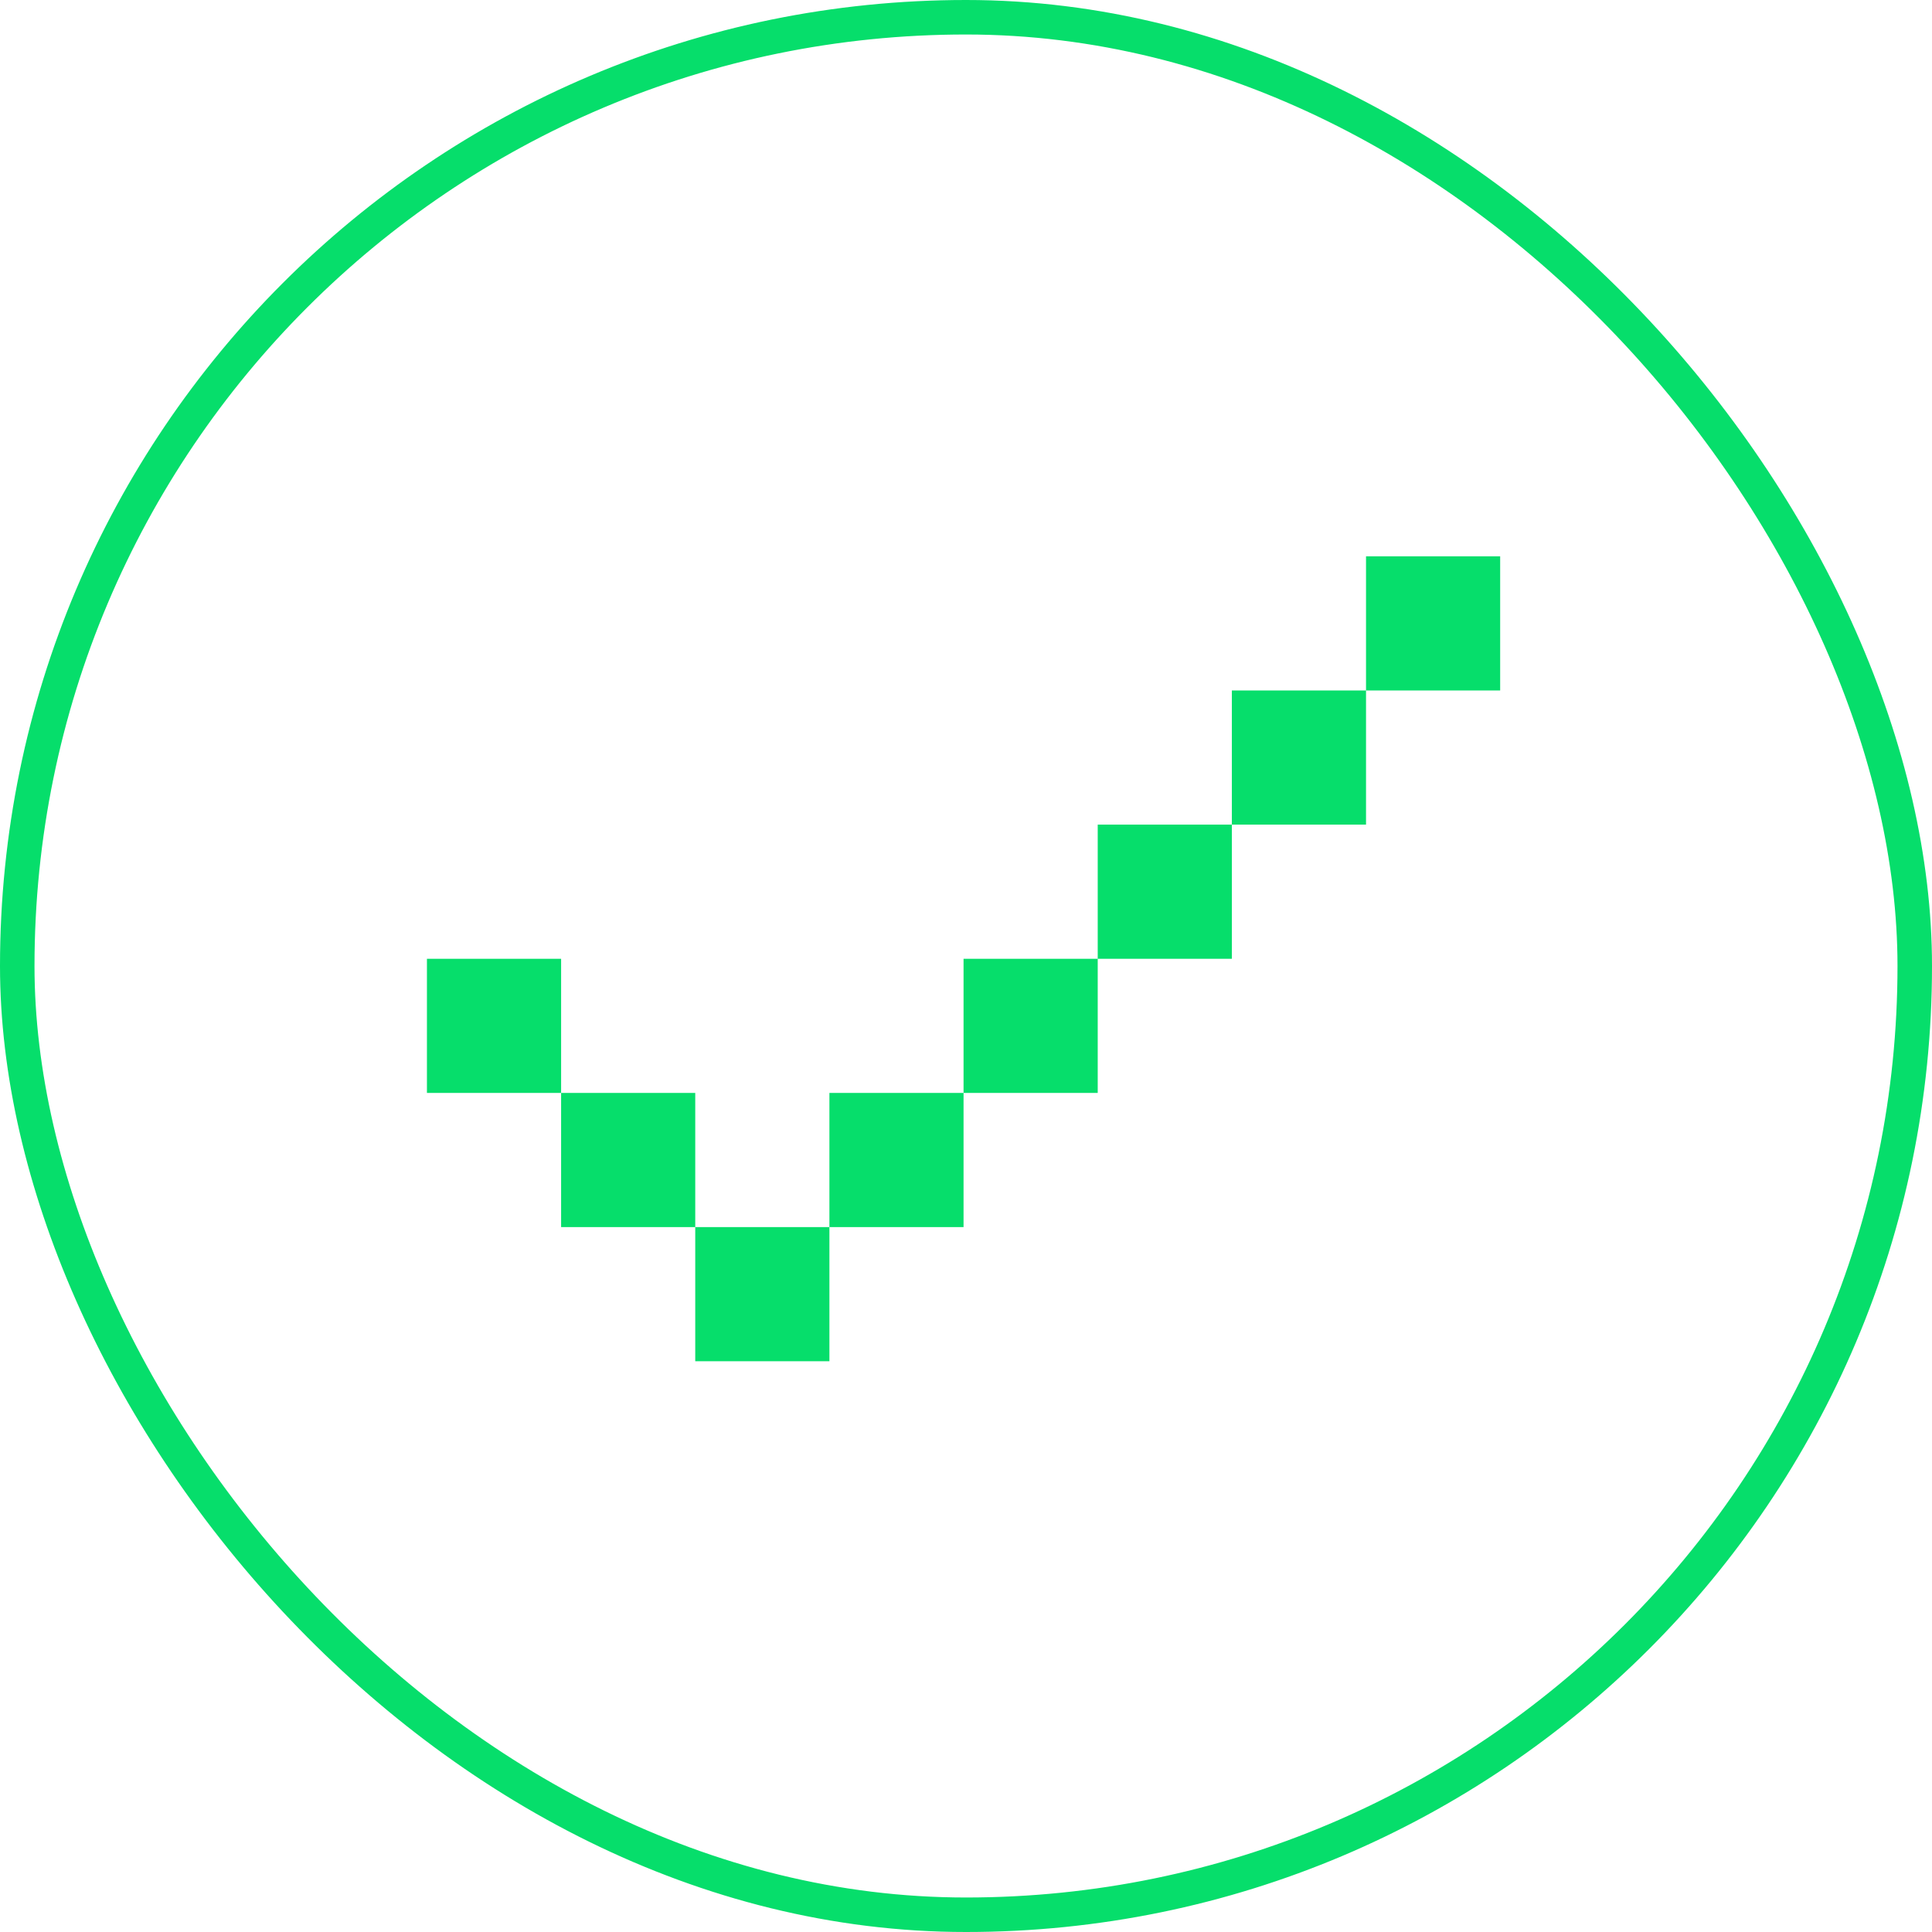 <svg width="56" height="56" viewBox="0 0 56 56" fill="none" xmlns="http://www.w3.org/2000/svg">
<rect x="0.5" y="0.5" width="55" height="55" rx="27.5" stroke="#06DE6B"/>
<path fill-rule="evenodd" clip-rule="evenodd" d="M39.595 16.125H43.483V20.014H39.595V16.125ZM35.706 23.902V20.014H39.595V23.902H35.706ZM31.818 27.791V23.902L35.706 23.902L35.706 27.791H31.818ZM27.929 31.679V27.791H31.818L31.818 31.679H27.929ZM24.041 35.568V31.679L27.929 31.679V35.568H24.041ZM20.152 35.568H24.041L24.041 39.456H20.152V35.568ZM16.264 31.679V35.568H20.152V31.679H16.264ZM16.264 31.679V27.791H12.375V31.679L16.264 31.679Z" fill="#06DE6B"/>
</svg>
